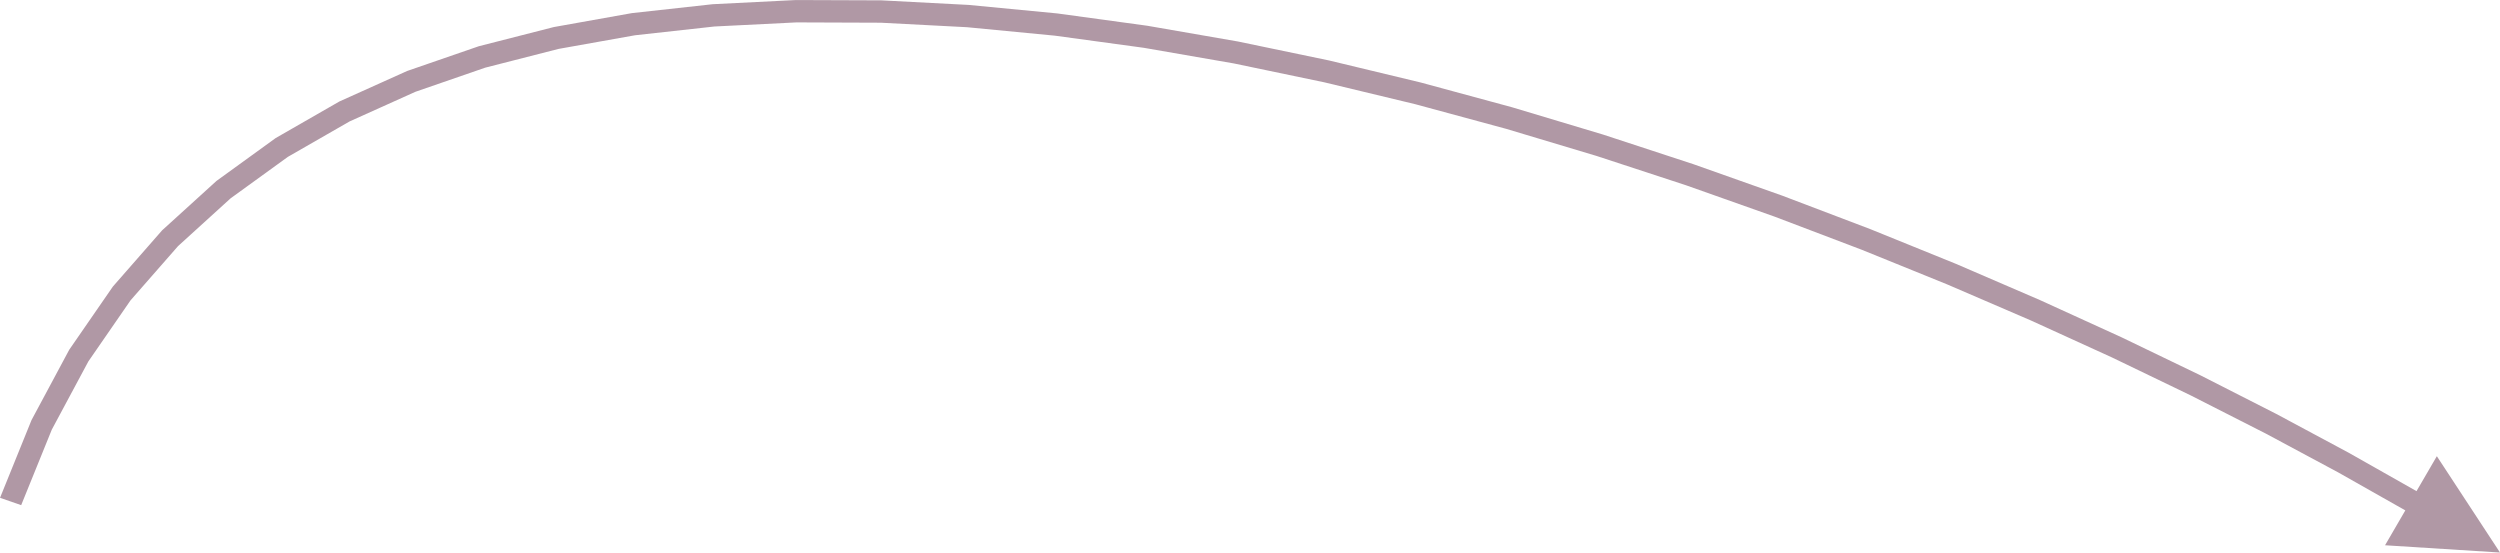 <?xml version="1.0" encoding="UTF-8"?> <svg xmlns="http://www.w3.org/2000/svg" xmlns:xlink="http://www.w3.org/1999/xlink" xmlns:xodm="http://www.corel.com/coreldraw/odm/2003" xml:space="preserve" width="22.365mm" height="4.943mm" version="1.1" style="shape-rendering:geometricPrecision; text-rendering:geometricPrecision; image-rendering:optimizeQuality; fill-rule:evenodd; clip-rule:evenodd" viewBox="0 0 701.17 154.97"> <defs> <style type="text/css"> .fil0 {fill:#B098A5;fill-rule:nonzero} </style> </defs> <g id="Слой_x0020_1">  <g> <path class="fil0" d="M678.1 137.92l-3.15 5.42 -19.19 -10.86 -20.23 -10.85 -21.16 -10.76 -22.01 -10.61 -22.76 -10.38 -23.42 -10.09 -23.99 -9.73 -24.47 -9.3 -24.85 -8.8 -25.14 -8.24 -25.35 -7.6 -25.46 -6.9 -25.48 -6.13 -25.4 -5.3 -25.23 -4.38 -24.98 -3.41 -24.62 -2.37 -24.17 -1.26 -23.64 -0.09 -23.01 1.15 -22.28 2.46 -21.47 3.83 -20.56 5.26 -19.56 6.76 -18.48 8.32 -17.31 9.94 -16.06 11.63 -14.73 13.39 -13.33 15.22 -11.83 17.13 -10.25 19.12 -8.59 21.19 -5.93 -2.06 8.83 -21.8 10.58 -19.73 12.24 -17.72 13.8 -15.76 15.25 -13.86 16.61 -12.03 17.87 -10.26 19.02 -8.56 20.07 -6.93 21.04 -5.38 21.9 -3.91 22.67 -2.5 23.36 -1.17 23.96 0.09 24.46 1.28 24.88 2.39 25.21 3.45 25.45 4.42 25.6 5.33 25.66 6.17 25.63 6.95 25.5 7.65 25.29 8.29 24.99 8.85 24.6 9.35 24.12 9.78 23.54 10.15 22.88 10.44 22.12 10.66 21.28 10.83 20.35 10.91 19.32 10.94zm23.07 17.05l-32.24 -2.04 14.53 -24.98 17.71 27.02z"></path> </g> </g> </svg> 